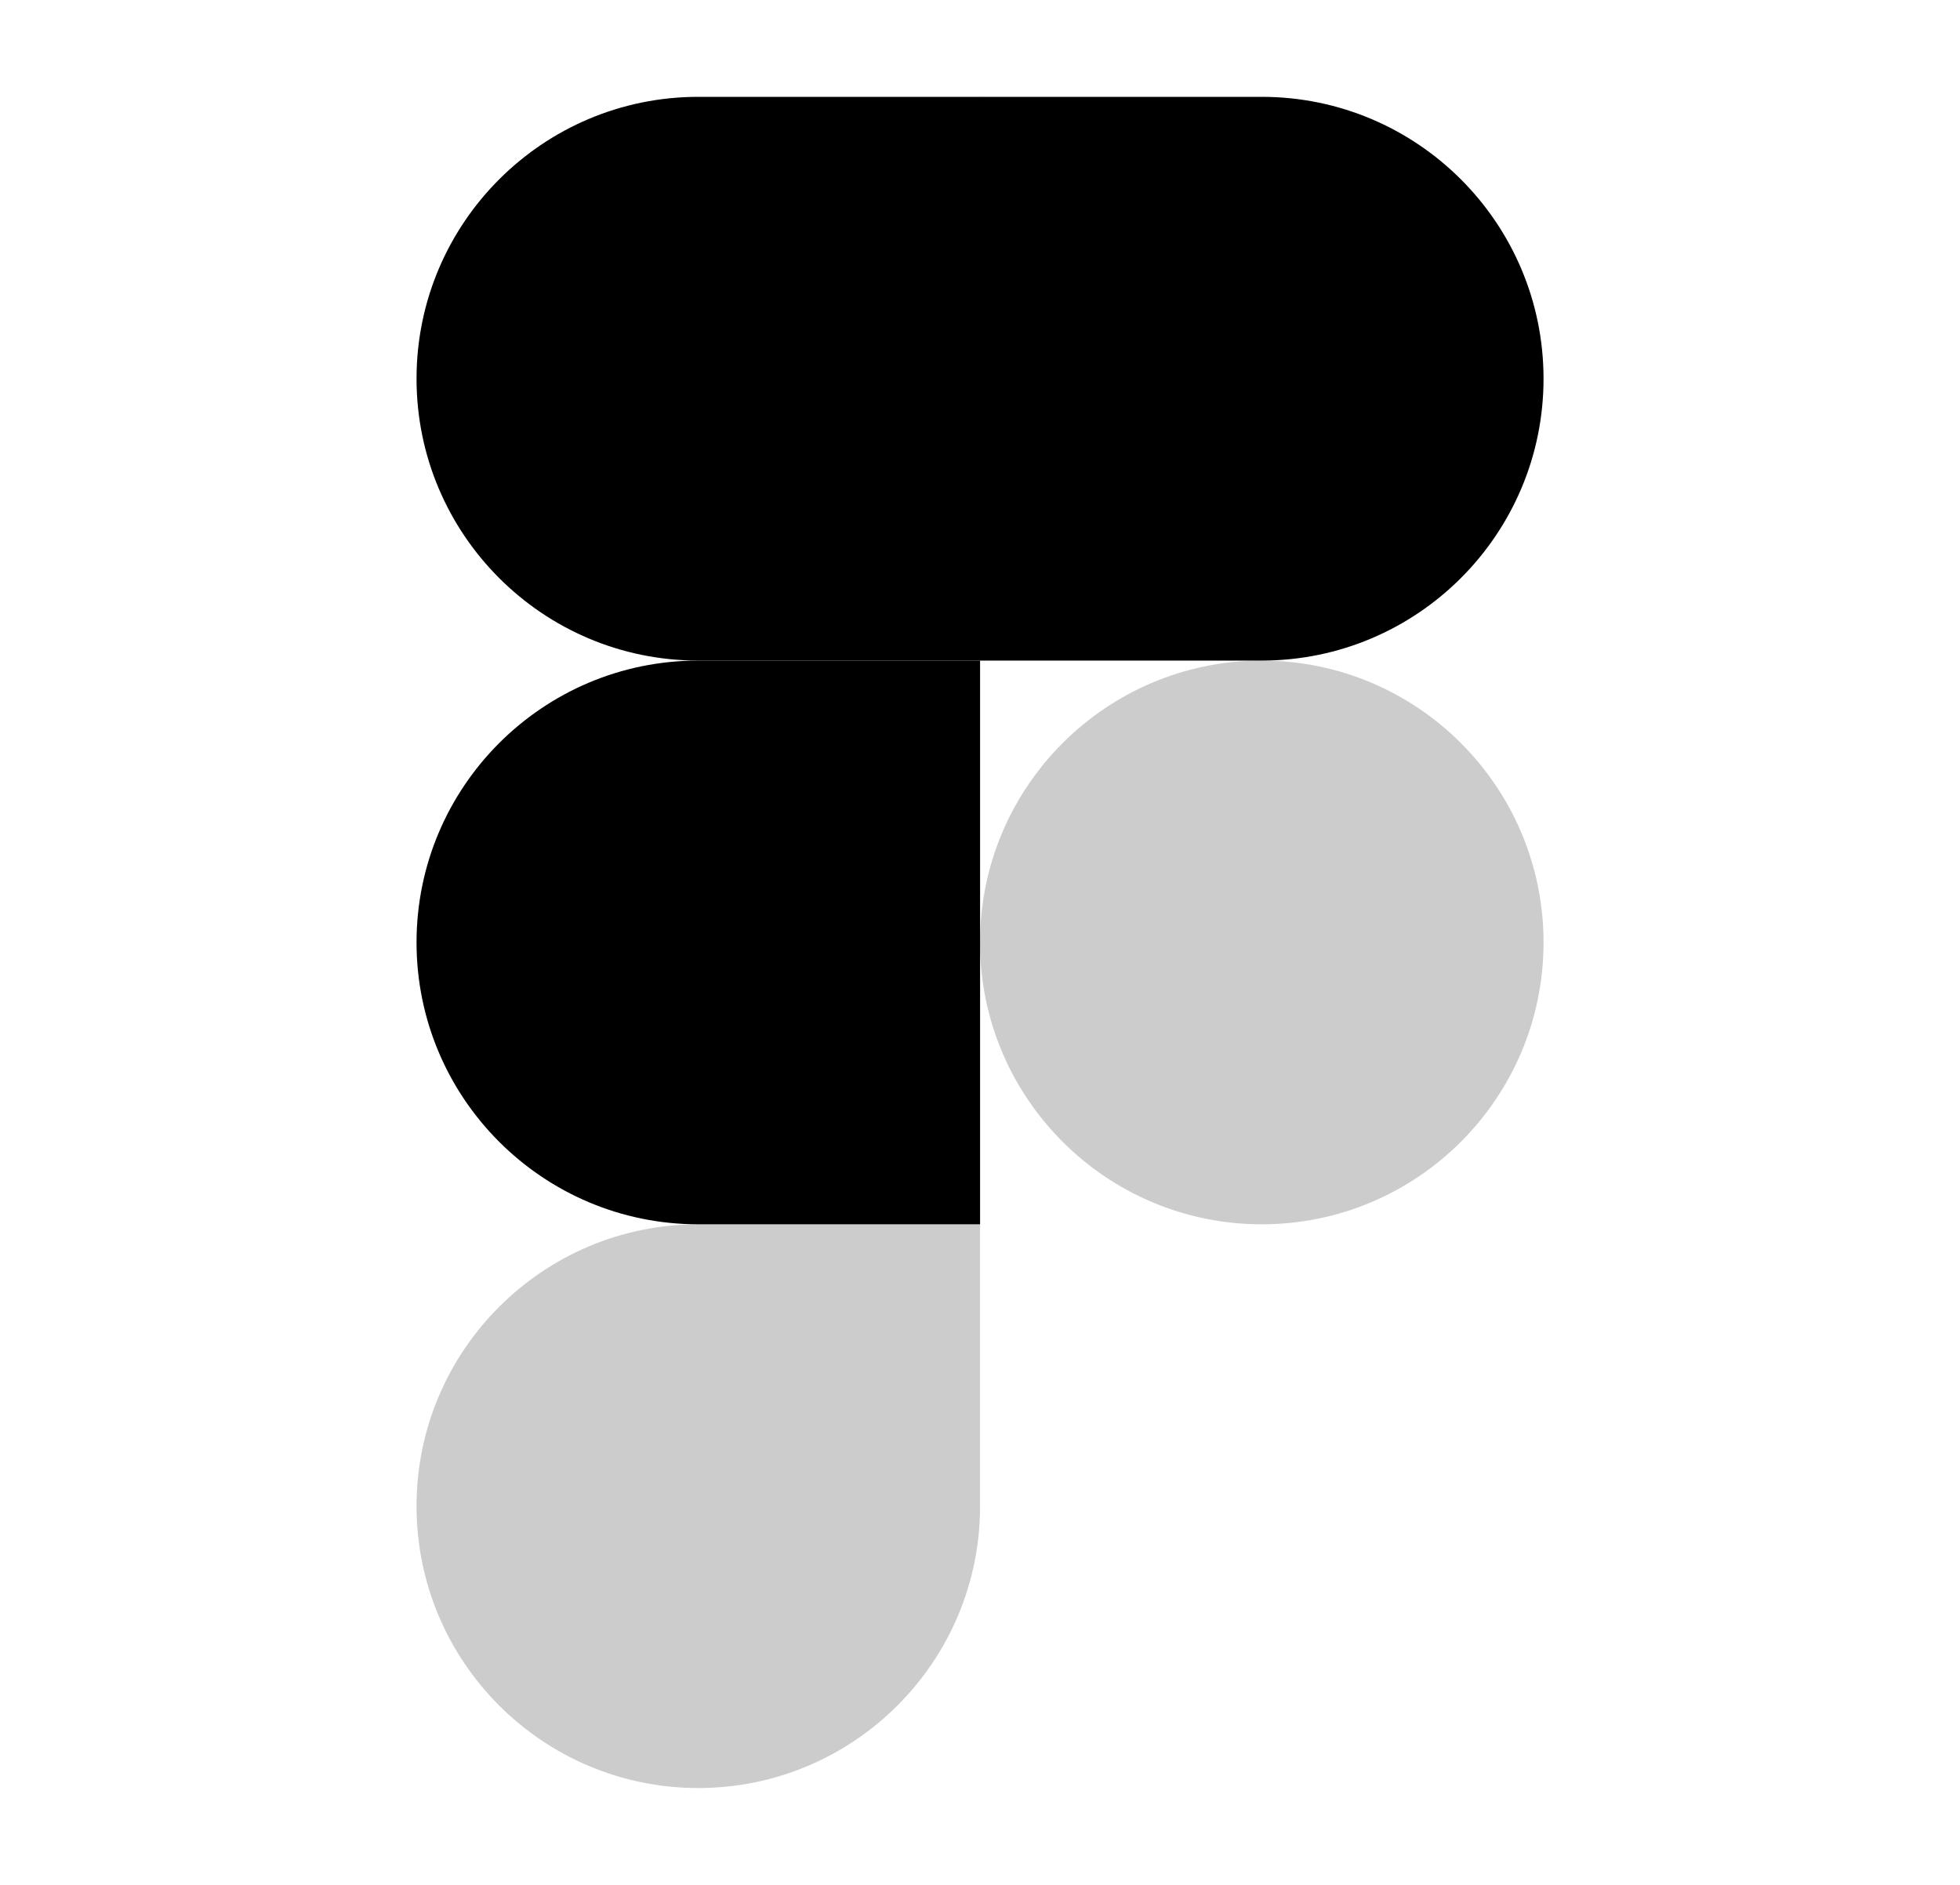<svg width="52" height="50" viewBox="0 0 52 50" fill="none" xmlns="http://www.w3.org/2000/svg">
<g clip-path="url(#clip0_919_5572)">
<path d="M18.526 47.431C22.653 47.431 26.002 44.081 26.002 39.954V32.477H18.526C14.4 32.477 11.051 35.827 11.051 39.954C11.051 44.081 14.4 47.431 18.526 47.431Z" fill="black" fill-opacity="0.2"/>
<path d="M11.051 25C11.051 20.873 14.4 17.523 18.526 17.523H26.002V32.477H18.526C14.4 32.477 11.051 29.127 11.051 25Z" fill="black"/>
<path d="M11.051 10.046C11.051 5.919 14.4 2.569 18.526 2.569H26.002V17.523H18.526C14.4 17.523 11.051 14.173 11.051 10.046Z" fill="black"/>
<path d="M26 2.569H33.475C37.602 2.569 40.951 5.919 40.951 10.046C40.951 14.173 37.602 17.523 33.475 17.523H26V2.569Z" fill="black"/>
<path d="M40.951 25C40.951 29.127 37.602 32.477 33.475 32.477C29.349 32.477 26 29.127 26 25C26 20.873 29.349 17.523 33.475 17.523C37.602 17.523 40.951 20.873 40.951 25Z" fill="black" fill-opacity="0.2"/>
</g>
<defs>
<clipPath id="clip0_919_5572">
<rect width="29.908" height="44.861" fill="white" transform="translate(11.047 2.569)"/>
</clipPath>
</defs>
</svg>
